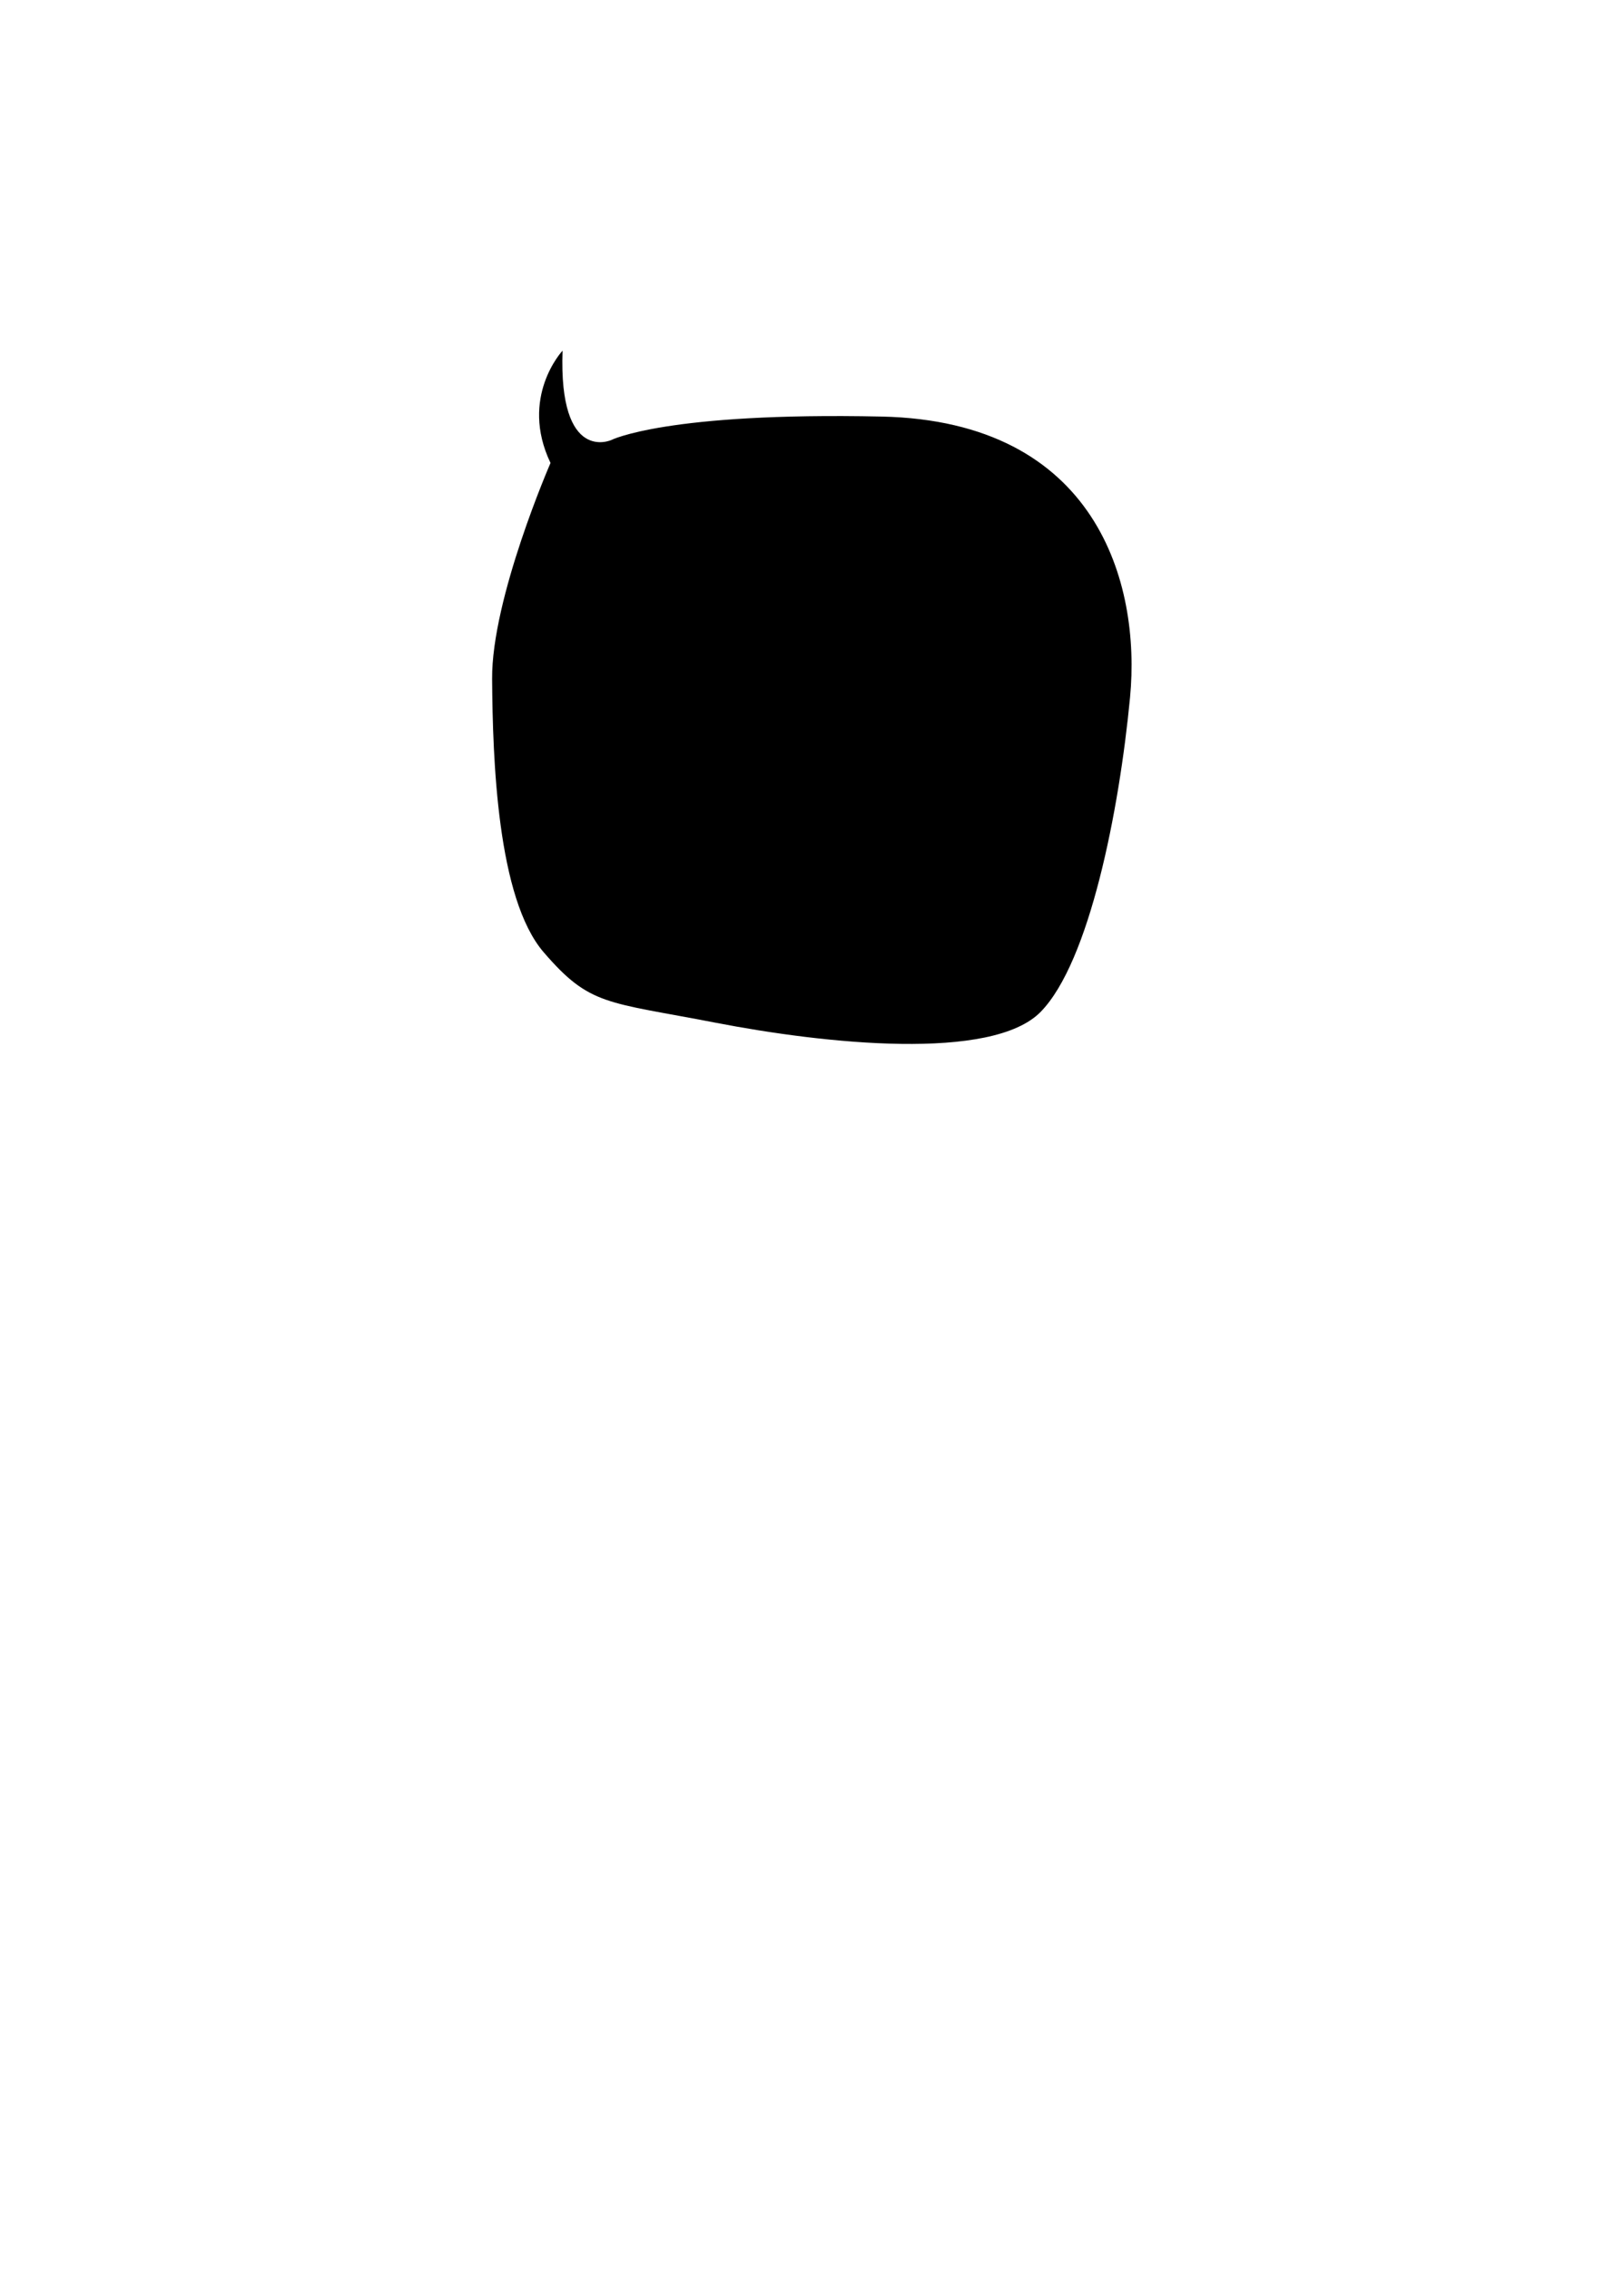 <?xml version="1.0" encoding="utf-8"?>
<!-- Generator: Adobe Illustrator 21.1.0, SVG Export Plug-In . SVG Version: 6.00 Build 0)  -->
<svg version="1.1" id="圖層_1" xmlns="http://www.w3.org/2000/svg" xmlns:xlink="http://www.w3.org/1999/xlink" x="0px" y="0px"
	 viewBox="0 0 301.139 420.75" enable-background="new 0 0 301.139 420.75" xml:space="preserve">
<path d="M104.313,65c0,0-8.07,8.601-2.23,20.813c0,0-10.937,25.061-10.831,40.033c0.106,14.973,0.956,40.67,9.557,50.652
	s11.575,9.132,31.857,13.061s51.289,7.221,60.315-2.018c9.026-9.238,14.548-37.154,16.565-58.292s-6.159-51.189-46.086-52.038
	s-50.121,4.354-50.121,4.354S103.57,86.025,104.313,65z"/>
</svg>
